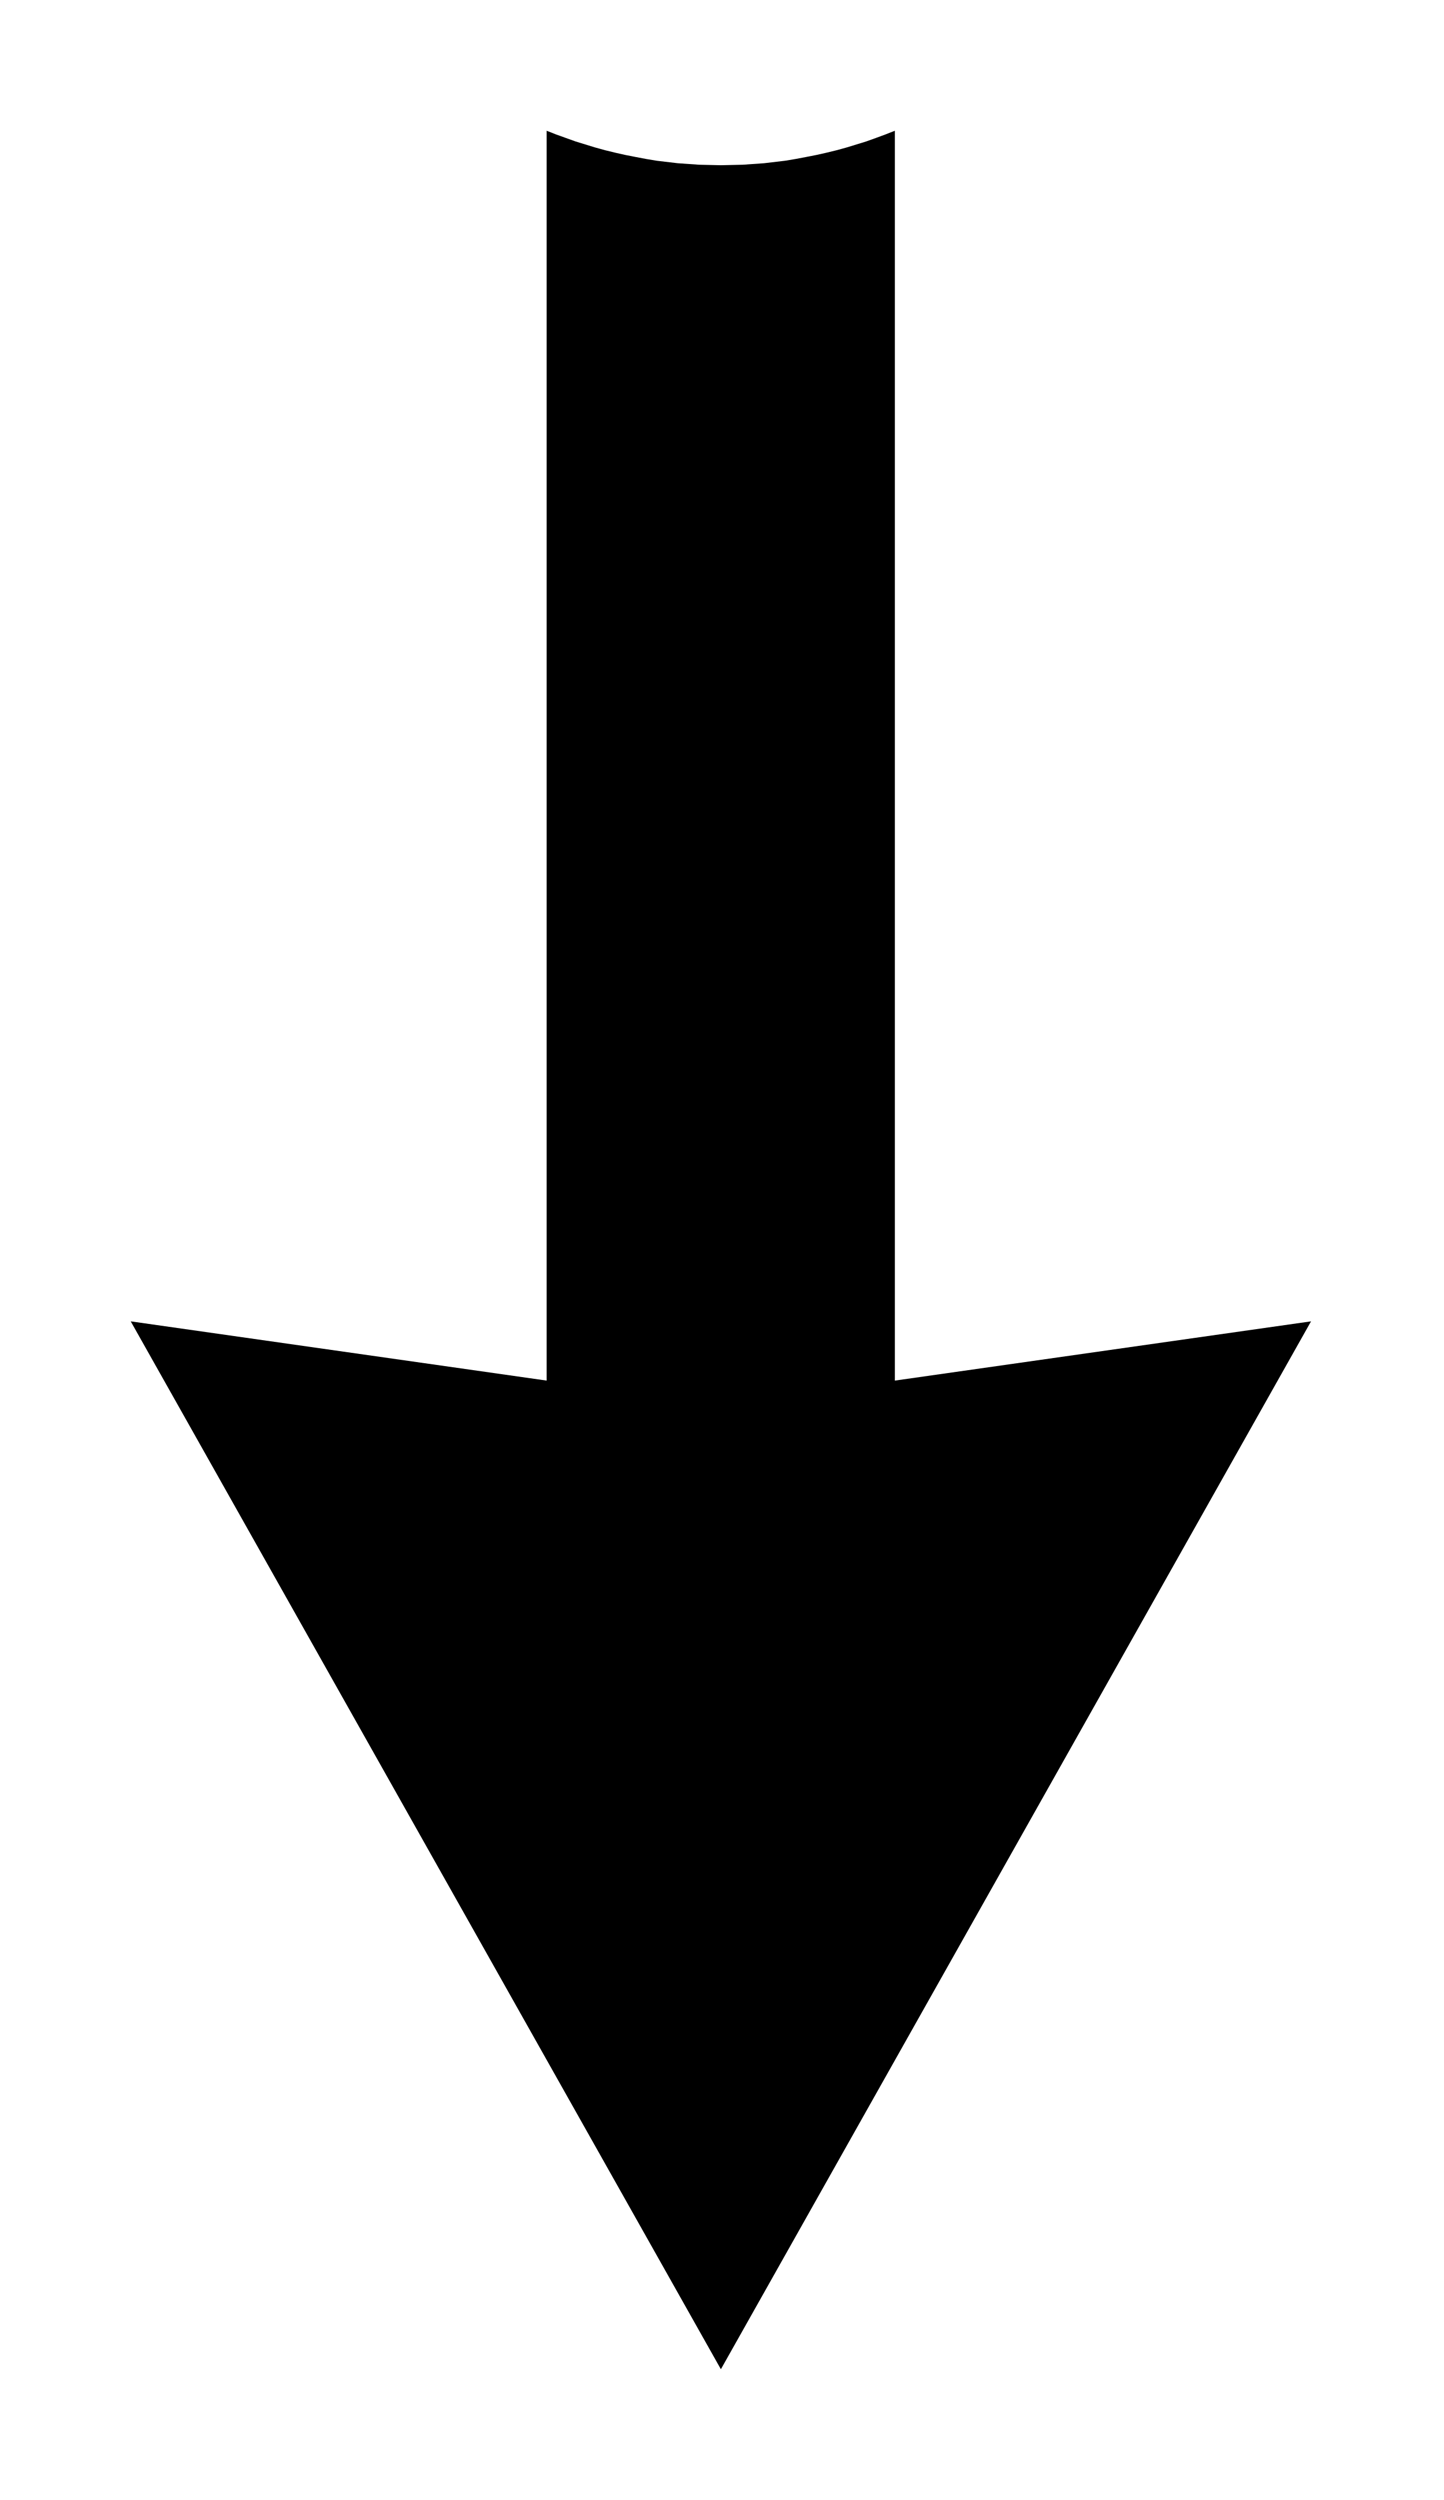 <svg xmlns="http://www.w3.org/2000/svg" width="218.343" height="377.953" fill-rule="evenodd" stroke-linecap="round" preserveAspectRatio="none" viewBox="0 0 5777 10000"><style>.pen1{stroke:none}</style><path d="M2884 9478 523 5286l1664 237V523l38 15 39 14 39 14 39 12 39 12 40 11 41 10 40 9 41 8 42 8 42 7 42 5 42 5 43 3 43 3 44 1 43 1 43-1 44-1 43-3 43-3 42-5 42-5 42-7 42-8 41-8 40-9 41-10 40-11 39-12 39-12 39-14 38-14 38-15v5000l1665-237-2361 4192z" class="pen1" style="fill:#000"/><path fill="none" d="M2884 9478 523 5286l1664 237V523l38 15 39 14 39 14 39 12 39 12 40 11 41 10 40 9 41 8 42 8 42 7 42 5 42 5 43 3 43 3 44 1 43 1 43-1 44-1 43-3 43-3 42-5 42-5 42-7 42-8 41-8 40-9 41-10 40-11 39-12 39-12 39-14 38-14 38-15v5000l1665-237-2361 4192" class="pen1"/></svg>
